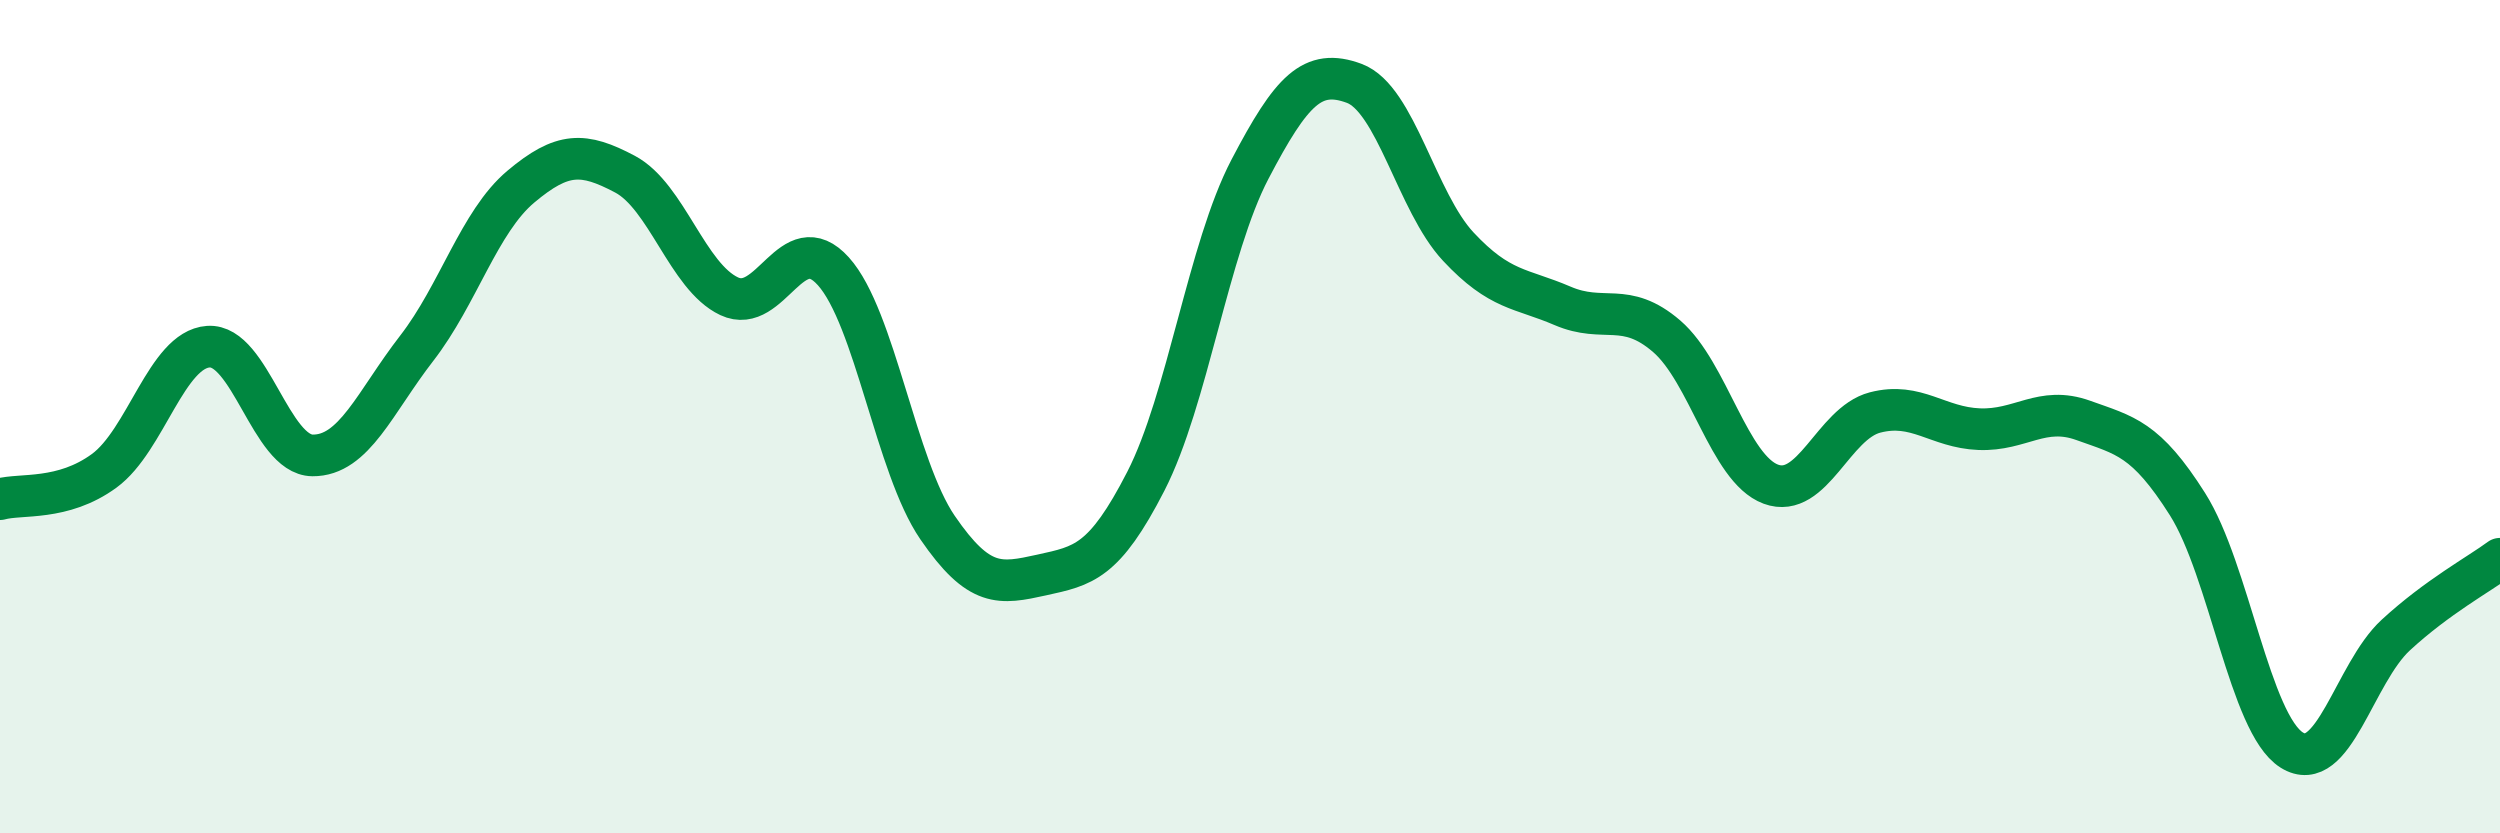 
    <svg width="60" height="20" viewBox="0 0 60 20" xmlns="http://www.w3.org/2000/svg">
      <path
        d="M 0,11.98 C 0.5,11.84 1.5,12.03 2.5,11.3 C 3.5,10.57 4,8.39 5,8.32 C 6,8.25 6.5,10.92 7.5,10.93 C 8.5,10.94 9,9.65 10,8.36 C 11,7.07 11.5,5.32 12.5,4.48 C 13.5,3.64 14,3.65 15,4.18 C 16,4.71 16.5,6.64 17.5,7.11 C 18.5,7.58 19,5.4 20,6.51 C 21,7.62 21.5,11.2 22.5,12.66 C 23.5,14.12 24,14.02 25,13.8 C 26,13.58 26.5,13.5 27.5,11.55 C 28.5,9.6 29,5.97 30,4.06 C 31,2.15 31.5,1.63 32.5,2 C 33.5,2.37 34,4.85 35,5.92 C 36,6.99 36.5,6.91 37.5,7.34 C 38.5,7.77 39,7.21 40,8.07 C 41,8.93 41.5,11.25 42.5,11.62 C 43.5,11.99 44,10.16 45,9.9 C 46,9.64 46.5,10.26 47.5,10.3 C 48.5,10.34 49,9.73 50,10.09 C 51,10.45 51.5,10.52 52.5,12.1 C 53.5,13.68 54,17.37 55,18 C 56,18.63 56.5,16.16 57.5,15.24 C 58.5,14.32 59.5,13.78 60,13.41L60 20L0 20Z"
        fill="#008740"
        opacity="0.1"
        stroke-linecap="round"
        stroke-linejoin="round"
      />
      <path
        d="M 0,11.98 C 0.5,11.84 1.5,12.03 2.5,11.3 C 3.5,10.57 4,8.39 5,8.32 C 6,8.25 6.5,10.92 7.5,10.93 C 8.5,10.94 9,9.65 10,8.36 C 11,7.07 11.5,5.32 12.5,4.48 C 13.5,3.64 14,3.65 15,4.18 C 16,4.71 16.5,6.64 17.5,7.11 C 18.5,7.58 19,5.4 20,6.51 C 21,7.62 21.5,11.2 22.5,12.66 C 23.5,14.12 24,14.02 25,13.8 C 26,13.58 26.5,13.5 27.5,11.55 C 28.5,9.6 29,5.97 30,4.06 C 31,2.15 31.5,1.63 32.5,2 C 33.5,2.37 34,4.85 35,5.92 C 36,6.99 36.5,6.91 37.5,7.34 C 38.5,7.77 39,7.21 40,8.07 C 41,8.93 41.5,11.25 42.5,11.62 C 43.5,11.99 44,10.16 45,9.9 C 46,9.64 46.5,10.26 47.5,10.3 C 48.5,10.34 49,9.73 50,10.09 C 51,10.45 51.5,10.52 52.5,12.1 C 53.5,13.68 54,17.37 55,18 C 56,18.63 56.5,16.16 57.5,15.24 C 58.5,14.32 59.5,13.78 60,13.41"
        stroke="#008740"
        stroke-width="1"
        fill="none"
        stroke-linecap="round"
        stroke-linejoin="round"
      />
    </svg>
  